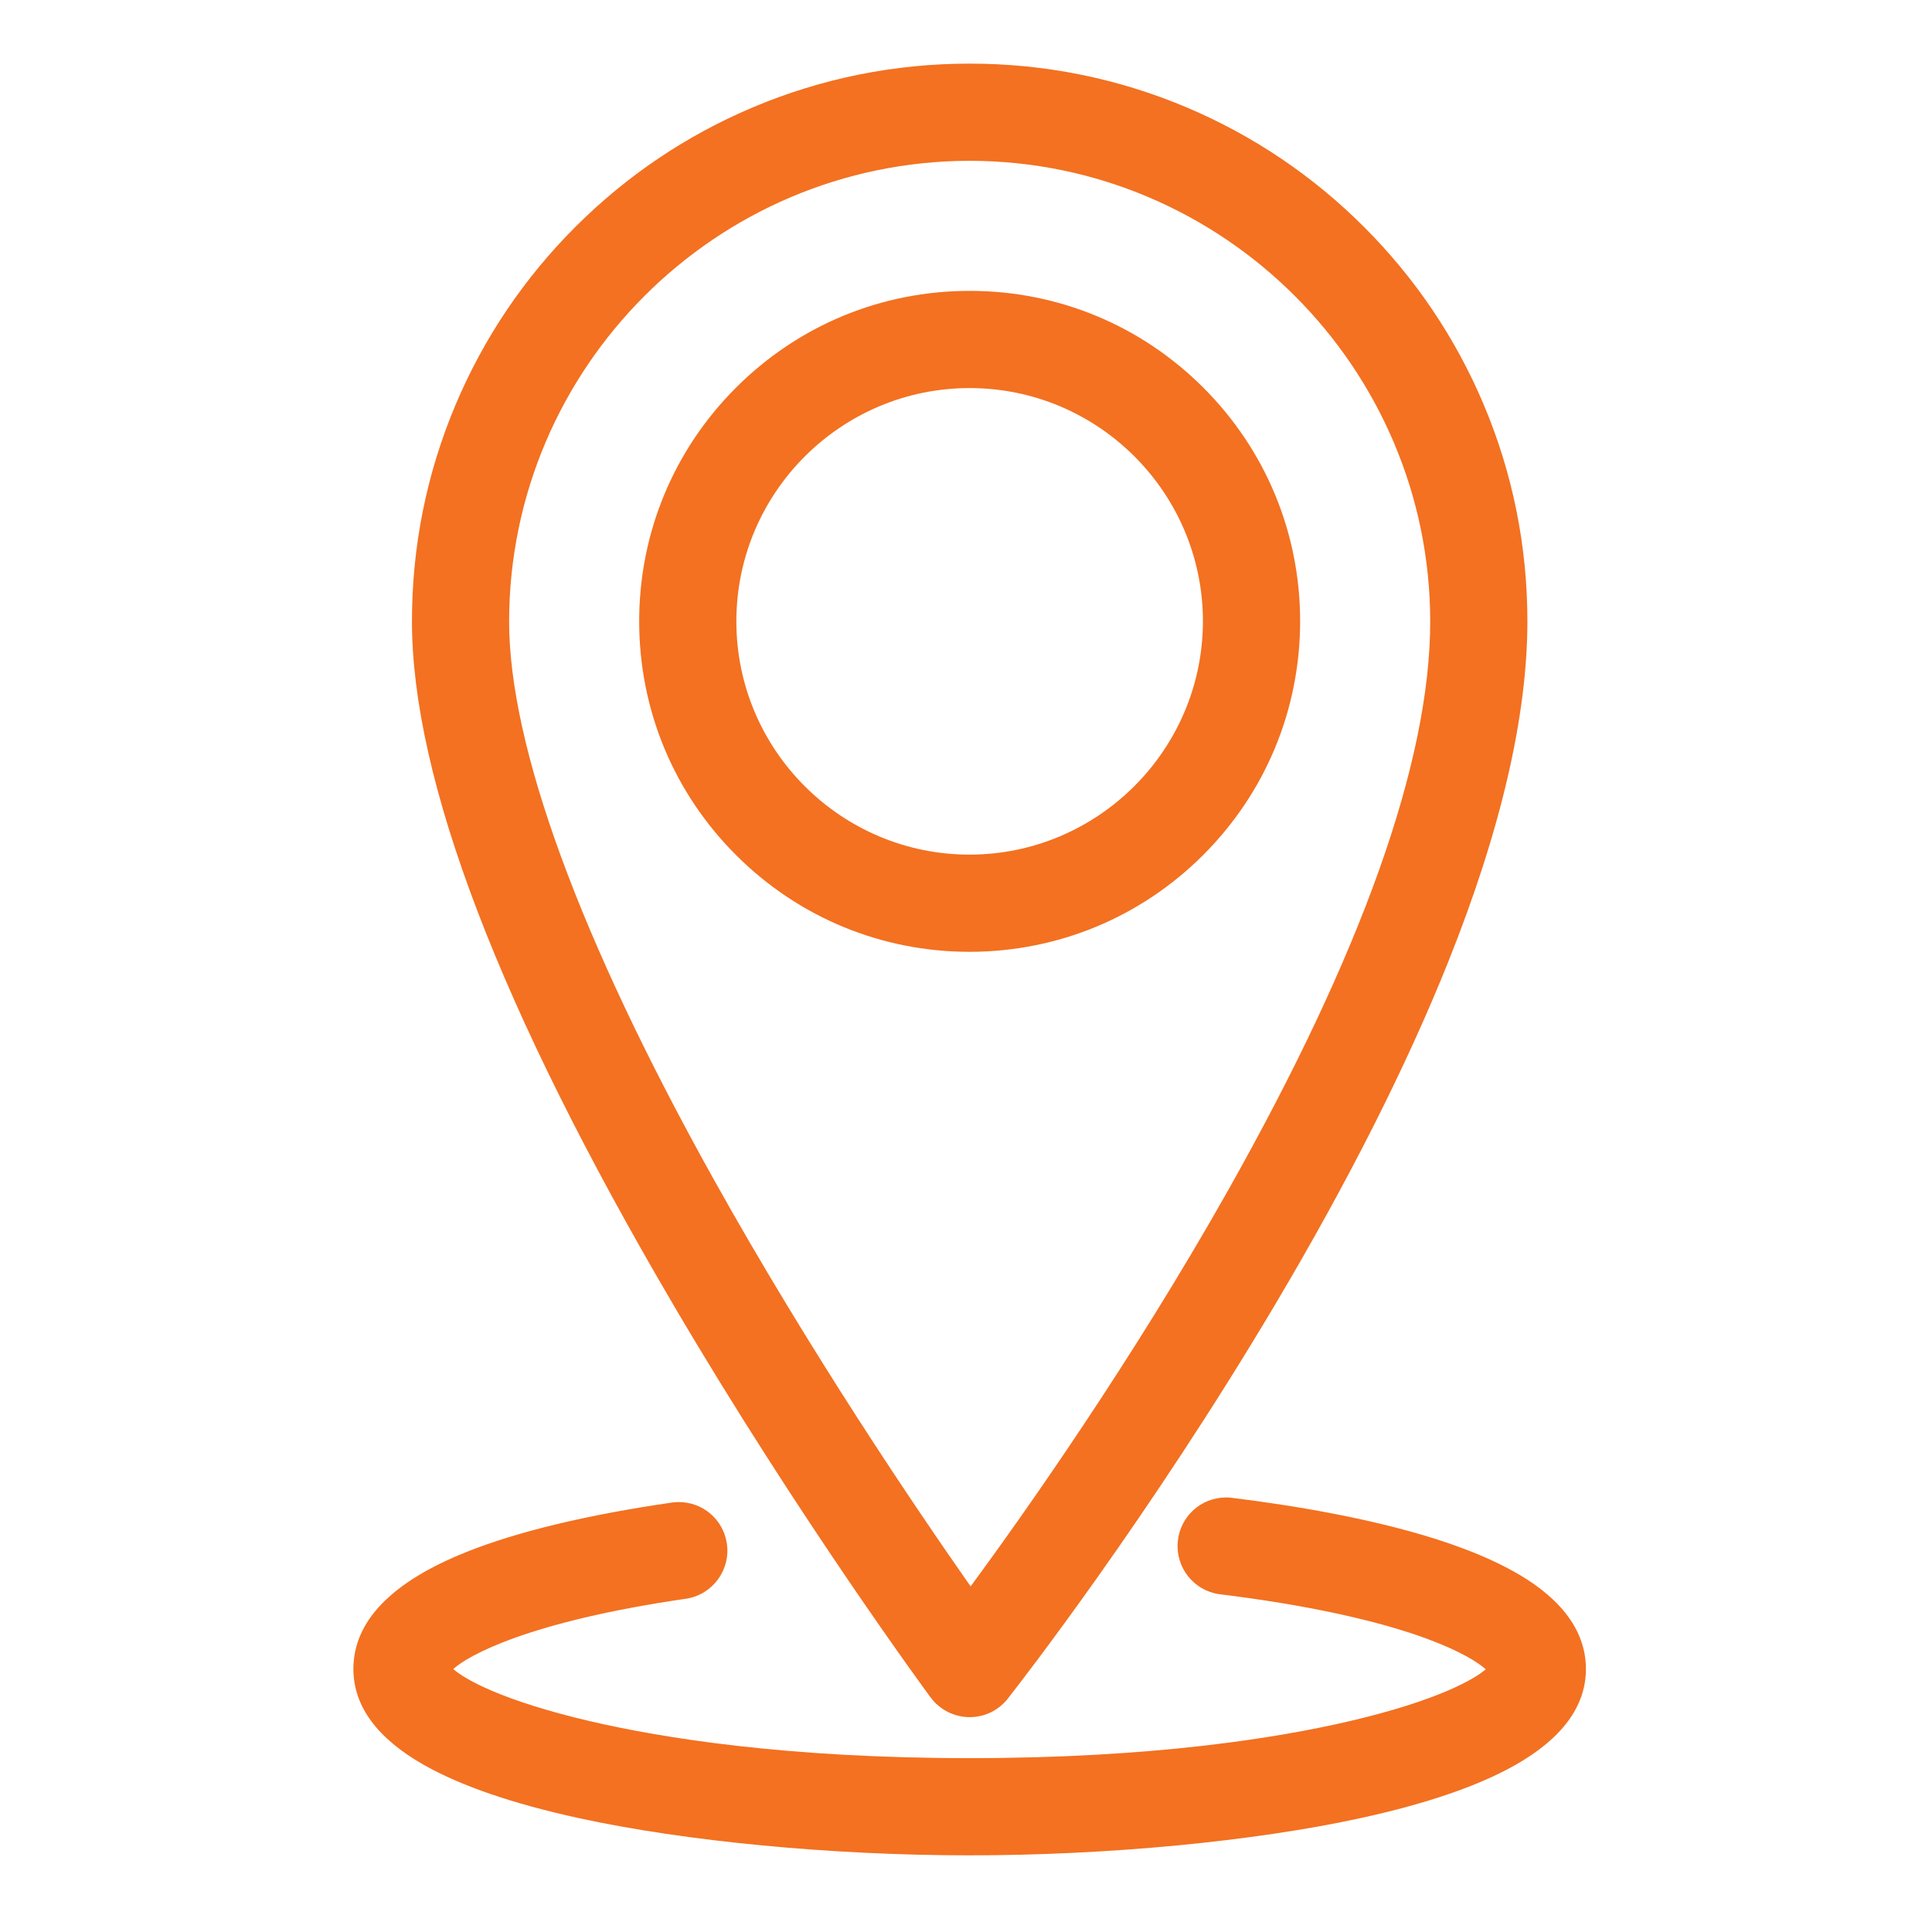 <?xml version="1.0" encoding="UTF-8"?>
<svg id="Remote_Reboot_Page" xmlns="http://www.w3.org/2000/svg" version="1.1" viewBox="0 0 833 833">
  <!-- Generator: Adobe Illustrator 29.8.2, SVG Export Plug-In . SVG Version: 2.1.1 Build 3)  -->
  <defs>
    <style>
      .st0 {
        fill: #f37121;
      }
    </style>
  </defs>
  <g id="Unmanned_Locations">
    <g>
      <path class="st0" d="M401.24,731.88c3.88,5.22,10.06,8.39,16.55,8.48.05,0,.1,0,.15,0h.14c6.49,0,12.5-2.93,16.49-8.04,6.05-7.71,60.69-78.06,115.05-169.57,31.62-53.24,56.79-103.06,74.82-148.09,22.63-56.53,34.11-105.91,34.11-146.77,0-32.46-6.36-63.95-18.9-93.6-12.11-28.64-29.45-54.35-51.53-76.43-22.08-22.08-47.8-39.42-76.43-51.53-29.65-12.54-61.14-18.9-93.6-18.9h0c-32.46,0-63.95,6.36-93.61,18.9-28.64,12.11-54.35,29.45-76.43,51.53-22.08,22.08-39.42,47.8-51.53,76.43-12.54,29.65-18.9,61.14-18.9,93.6,0,68.15,37.9,167.26,112.64,294.57,54.43,92.72,110.43,168.66,110.99,169.42ZM616.65,267.91c0,60.37-29.47,143.17-87.59,246.09-41.35,73.21-86.7,137.52-110.56,169.99-23.84-33.99-69.46-101.37-110.96-175.85-57.59-103.36-88.03-186.43-88.03-240.24.12-109.37,89.2-198.45,198.58-198.57,109.36.12,198.44,89.21,198.56,198.59Z"/>
      <path class="st0" d="M317.32,368.65c26.91,26.91,62.69,41.74,100.75,41.74,38.06-.04,73.82-14.88,100.72-41.77,26.9-26.9,41.73-62.66,41.78-100.7,0-38.07-14.82-73.85-41.73-100.77-26.91-26.91-62.69-41.74-100.75-41.74-38.06,0-73.84,14.82-100.76,41.73-26.91,26.91-41.74,62.69-41.74,100.75s14.82,73.84,41.73,100.76ZM317.49,267.9c0-55.46,45.12-100.58,100.58-100.58s100.58,45.12,100.58,100.58c-.07,55.39-45.2,100.52-100.59,100.58-55.46,0-100.57-45.12-100.57-100.58Z"/>
      <path class="st0" d="M665.06,685.74c-9.49-7.51-22.89-14.28-39.85-20.14-30.59-10.57-68.13-16.62-94.24-19.82-.08,0-.16-.02-.24-.03-.69-.07-1.38-.1-2.07-.1-10.82,0-19.78,8.13-20.84,18.9-1.1,11.15,6.73,21.16,17.81,22.79.08.01.16.02.23.03,36.69,4.5,67.66,11.16,89.55,19.26,14.71,5.44,22.1,10.33,25.18,13.1-4.97,4.37-21.17,13.59-58.72,22.36-31.16,7.28-84.88,15.95-163.8,15.95s-132.62-8.68-163.79-15.96c-37.86-8.84-54.02-18.14-58.85-22.46,6.41-5.87,32.58-20.51,100.49-30.33.08-.01.16-.02.25-.04,11.39-1.94,19.08-12.78,17.15-24.18-1.72-10.11-10.4-17.44-20.65-17.44h0c-.82,0-1.66.05-2.48.15-.09.01-.17.02-.26.03-36.82,5.33-66.71,12.51-88.83,21.35-32.33,12.91-48.73,29.88-48.73,50.44,0,16.05,10.29,30,30.58,41.47,15.87,8.97,38.28,16.65,66.6,22.83,46.09,10.05,109.1,16.05,168.53,16.05s122.44-6,168.53-16.05c28.32-6.17,50.73-13.85,66.6-22.83,20.29-11.47,30.58-25.42,30.58-41.47,0-12.63-6.31-24.03-18.74-33.86Z"/>
    </g>
  </g>
</svg>